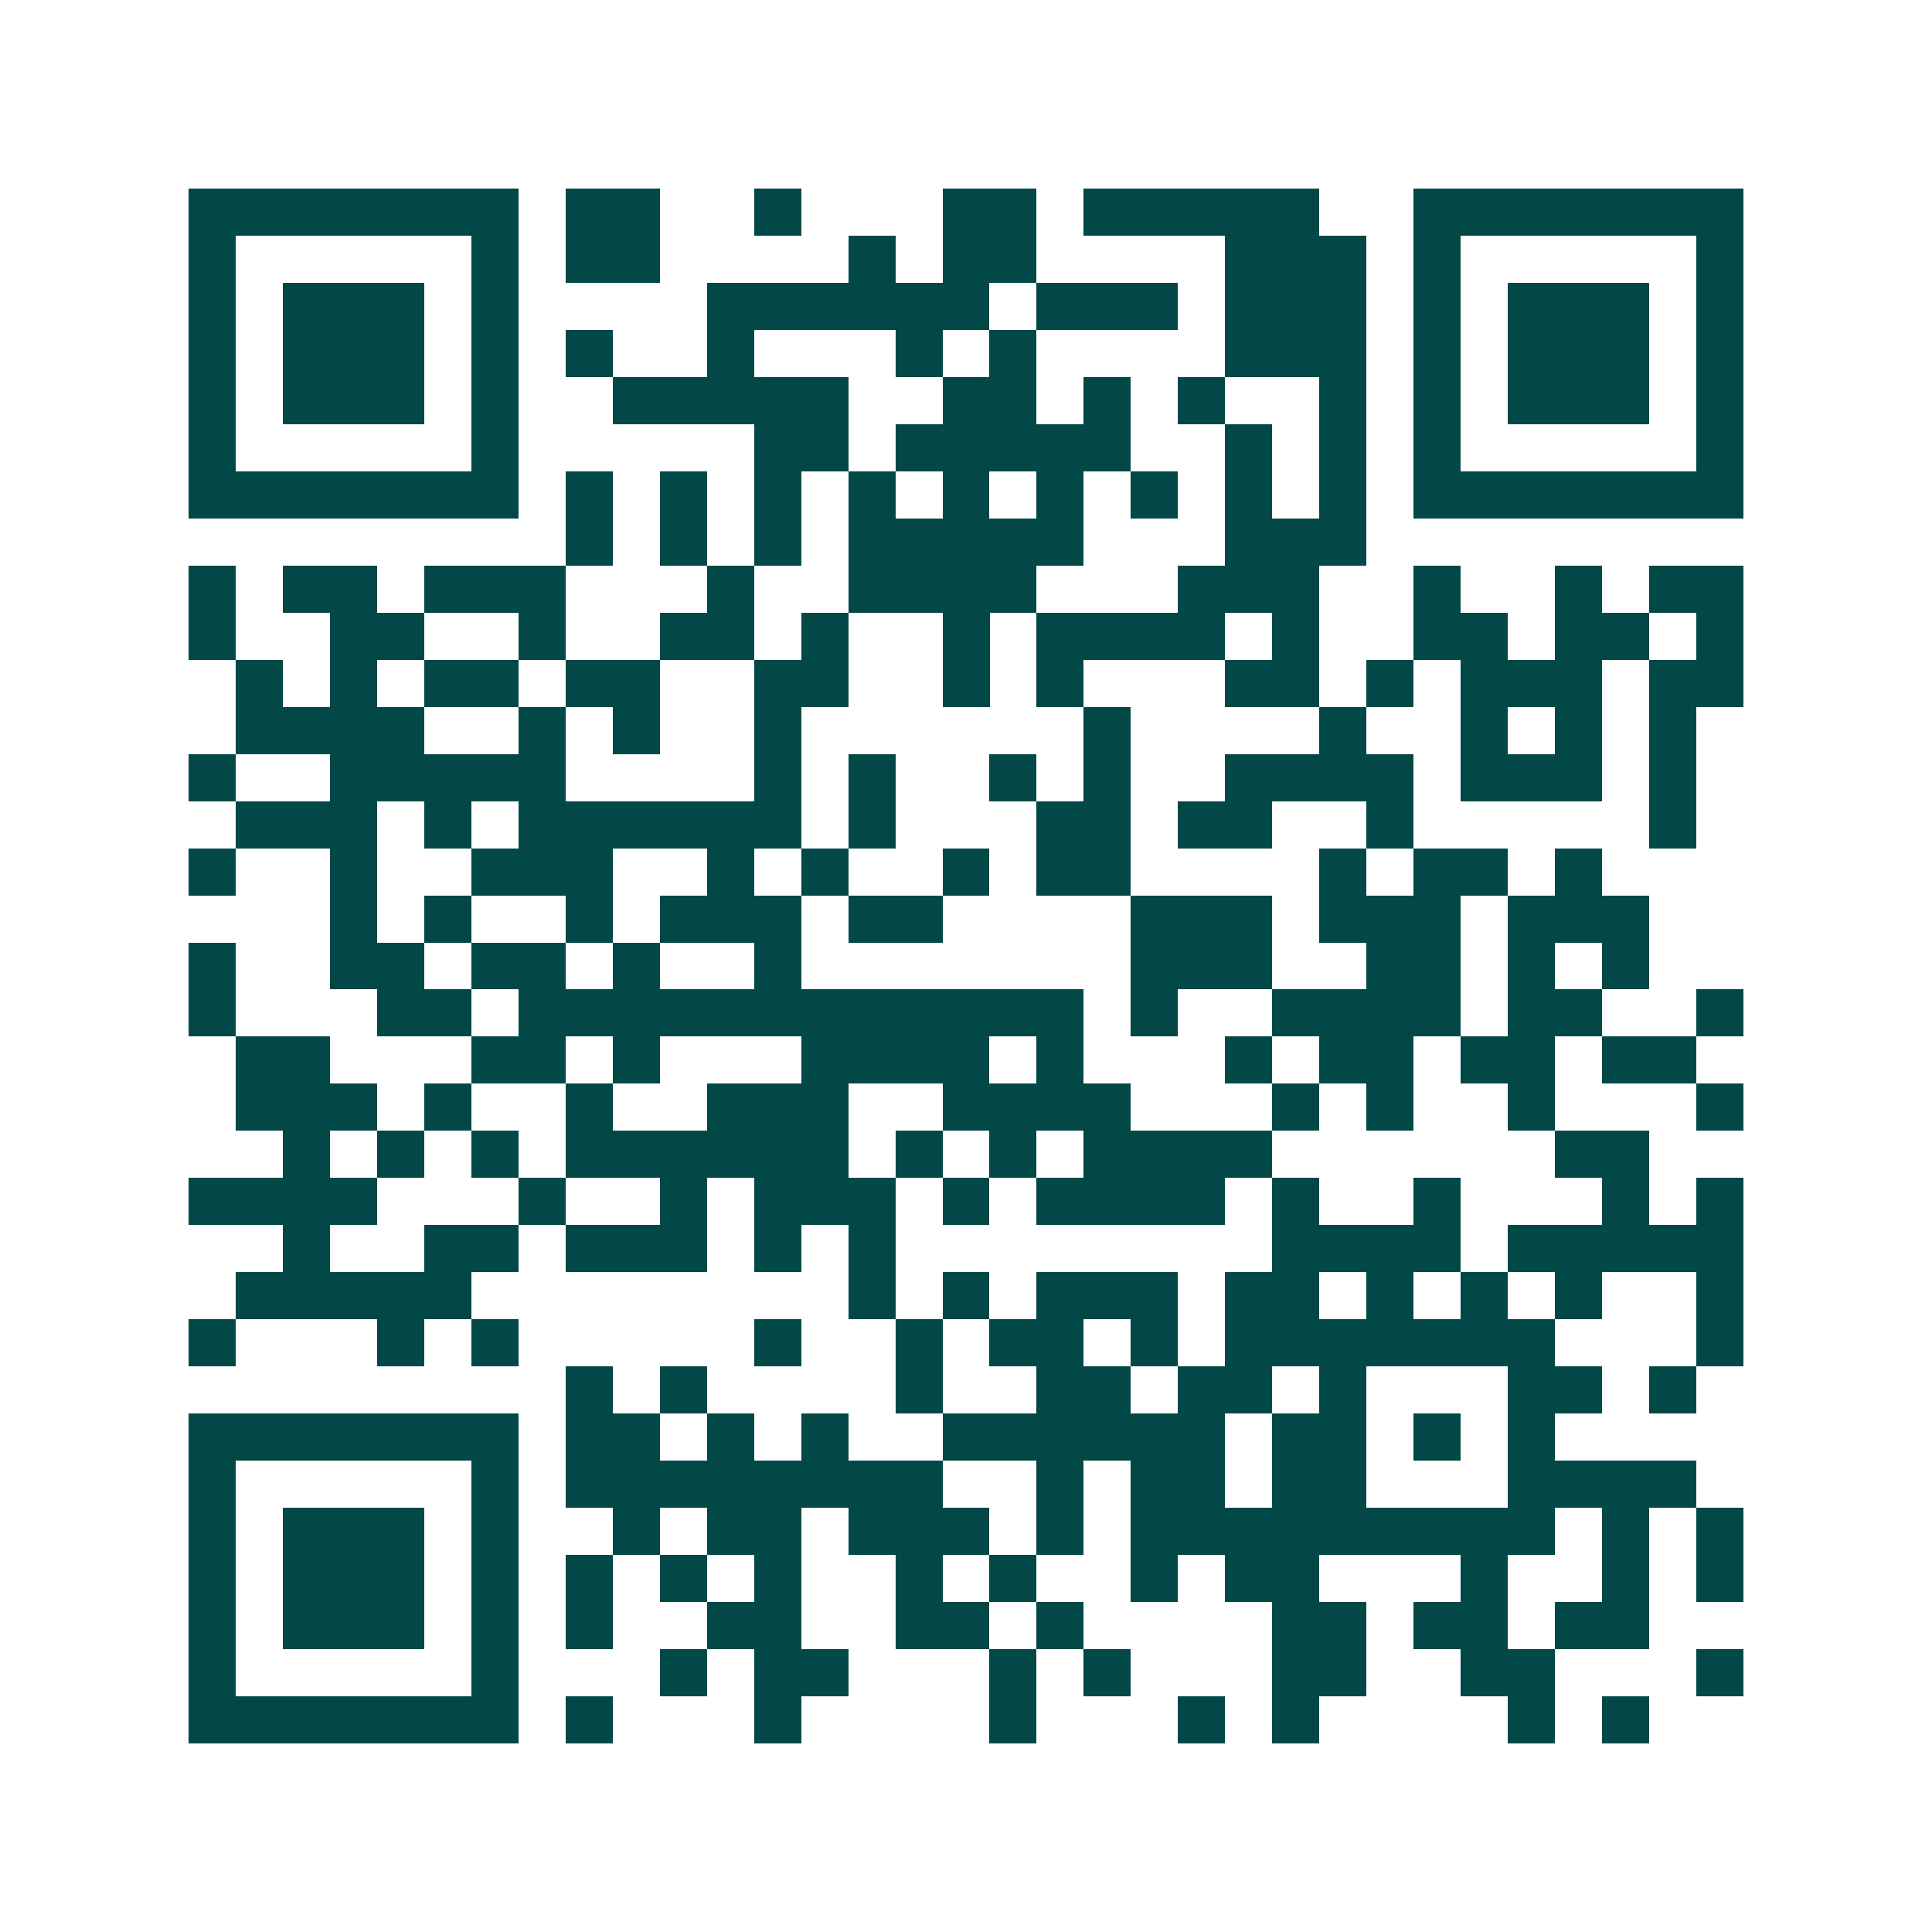 <svg xmlns="http://www.w3.org/2000/svg" width="200" height="200" viewBox="0 0 41 41" shape-rendering="crispEdges"><path fill="#ffffff" d="M0 0h41v41H0z"/><path stroke="#014847" d="M4 4.5h7m1 0h2m2 0h1m3 0h2m1 0h5m2 0h7M4 5.5h1m5 0h1m1 0h2m4 0h1m1 0h2m4 0h3m1 0h1m5 0h1M4 6.5h1m1 0h3m1 0h1m4 0h6m1 0h3m1 0h3m1 0h1m1 0h3m1 0h1M4 7.5h1m1 0h3m1 0h1m1 0h1m2 0h1m3 0h1m1 0h1m4 0h3m1 0h1m1 0h3m1 0h1M4 8.5h1m1 0h3m1 0h1m2 0h5m2 0h2m1 0h1m1 0h1m2 0h1m1 0h1m1 0h3m1 0h1M4 9.5h1m5 0h1m5 0h2m1 0h5m2 0h1m1 0h1m1 0h1m5 0h1M4 10.5h7m1 0h1m1 0h1m1 0h1m1 0h1m1 0h1m1 0h1m1 0h1m1 0h1m1 0h1m1 0h7M12 11.5h1m1 0h1m1 0h1m1 0h5m3 0h3M4 12.5h1m1 0h2m1 0h3m3 0h1m2 0h4m3 0h3m2 0h1m2 0h1m1 0h2M4 13.5h1m2 0h2m2 0h1m2 0h2m1 0h1m2 0h1m1 0h4m1 0h1m2 0h2m1 0h2m1 0h1M5 14.5h1m1 0h1m1 0h2m1 0h2m2 0h2m2 0h1m1 0h1m3 0h2m1 0h1m1 0h3m1 0h2M5 15.5h4m2 0h1m1 0h1m2 0h1m6 0h1m4 0h1m2 0h1m1 0h1m1 0h1M4 16.5h1m2 0h5m4 0h1m1 0h1m2 0h1m1 0h1m2 0h4m1 0h3m1 0h1M5 17.5h3m1 0h1m1 0h6m1 0h1m3 0h2m1 0h2m2 0h1m5 0h1M4 18.5h1m2 0h1m2 0h3m2 0h1m1 0h1m2 0h1m1 0h2m4 0h1m1 0h2m1 0h1M7 19.5h1m1 0h1m2 0h1m1 0h3m1 0h2m4 0h3m1 0h3m1 0h3M4 20.5h1m2 0h2m1 0h2m1 0h1m2 0h1m7 0h3m2 0h2m1 0h1m1 0h1M4 21.5h1m3 0h2m1 0h12m1 0h1m2 0h4m1 0h2m2 0h1M5 22.5h2m3 0h2m1 0h1m3 0h4m1 0h1m3 0h1m1 0h2m1 0h2m1 0h2M5 23.5h3m1 0h1m2 0h1m2 0h3m2 0h4m3 0h1m1 0h1m2 0h1m3 0h1M6 24.5h1m1 0h1m1 0h1m1 0h6m1 0h1m1 0h1m1 0h4m6 0h2M4 25.5h4m3 0h1m2 0h1m1 0h3m1 0h1m1 0h4m1 0h1m2 0h1m3 0h1m1 0h1M6 26.5h1m2 0h2m1 0h3m1 0h1m1 0h1m8 0h4m1 0h5M5 27.5h5m8 0h1m1 0h1m1 0h3m1 0h2m1 0h1m1 0h1m1 0h1m2 0h1M4 28.5h1m3 0h1m1 0h1m5 0h1m2 0h1m1 0h2m1 0h1m1 0h7m3 0h1M12 29.5h1m1 0h1m4 0h1m2 0h2m1 0h2m1 0h1m3 0h2m1 0h1M4 30.5h7m1 0h2m1 0h1m1 0h1m2 0h6m1 0h2m1 0h1m1 0h1M4 31.5h1m5 0h1m1 0h8m2 0h1m1 0h2m1 0h2m3 0h4M4 32.5h1m1 0h3m1 0h1m2 0h1m1 0h2m1 0h3m1 0h1m1 0h9m1 0h1m1 0h1M4 33.5h1m1 0h3m1 0h1m1 0h1m1 0h1m1 0h1m2 0h1m1 0h1m2 0h1m1 0h2m3 0h1m2 0h1m1 0h1M4 34.5h1m1 0h3m1 0h1m1 0h1m2 0h2m2 0h2m1 0h1m4 0h2m1 0h2m1 0h2M4 35.5h1m5 0h1m3 0h1m1 0h2m3 0h1m1 0h1m3 0h2m2 0h2m3 0h1M4 36.5h7m1 0h1m3 0h1m4 0h1m3 0h1m1 0h1m4 0h1m1 0h1"/></svg>
